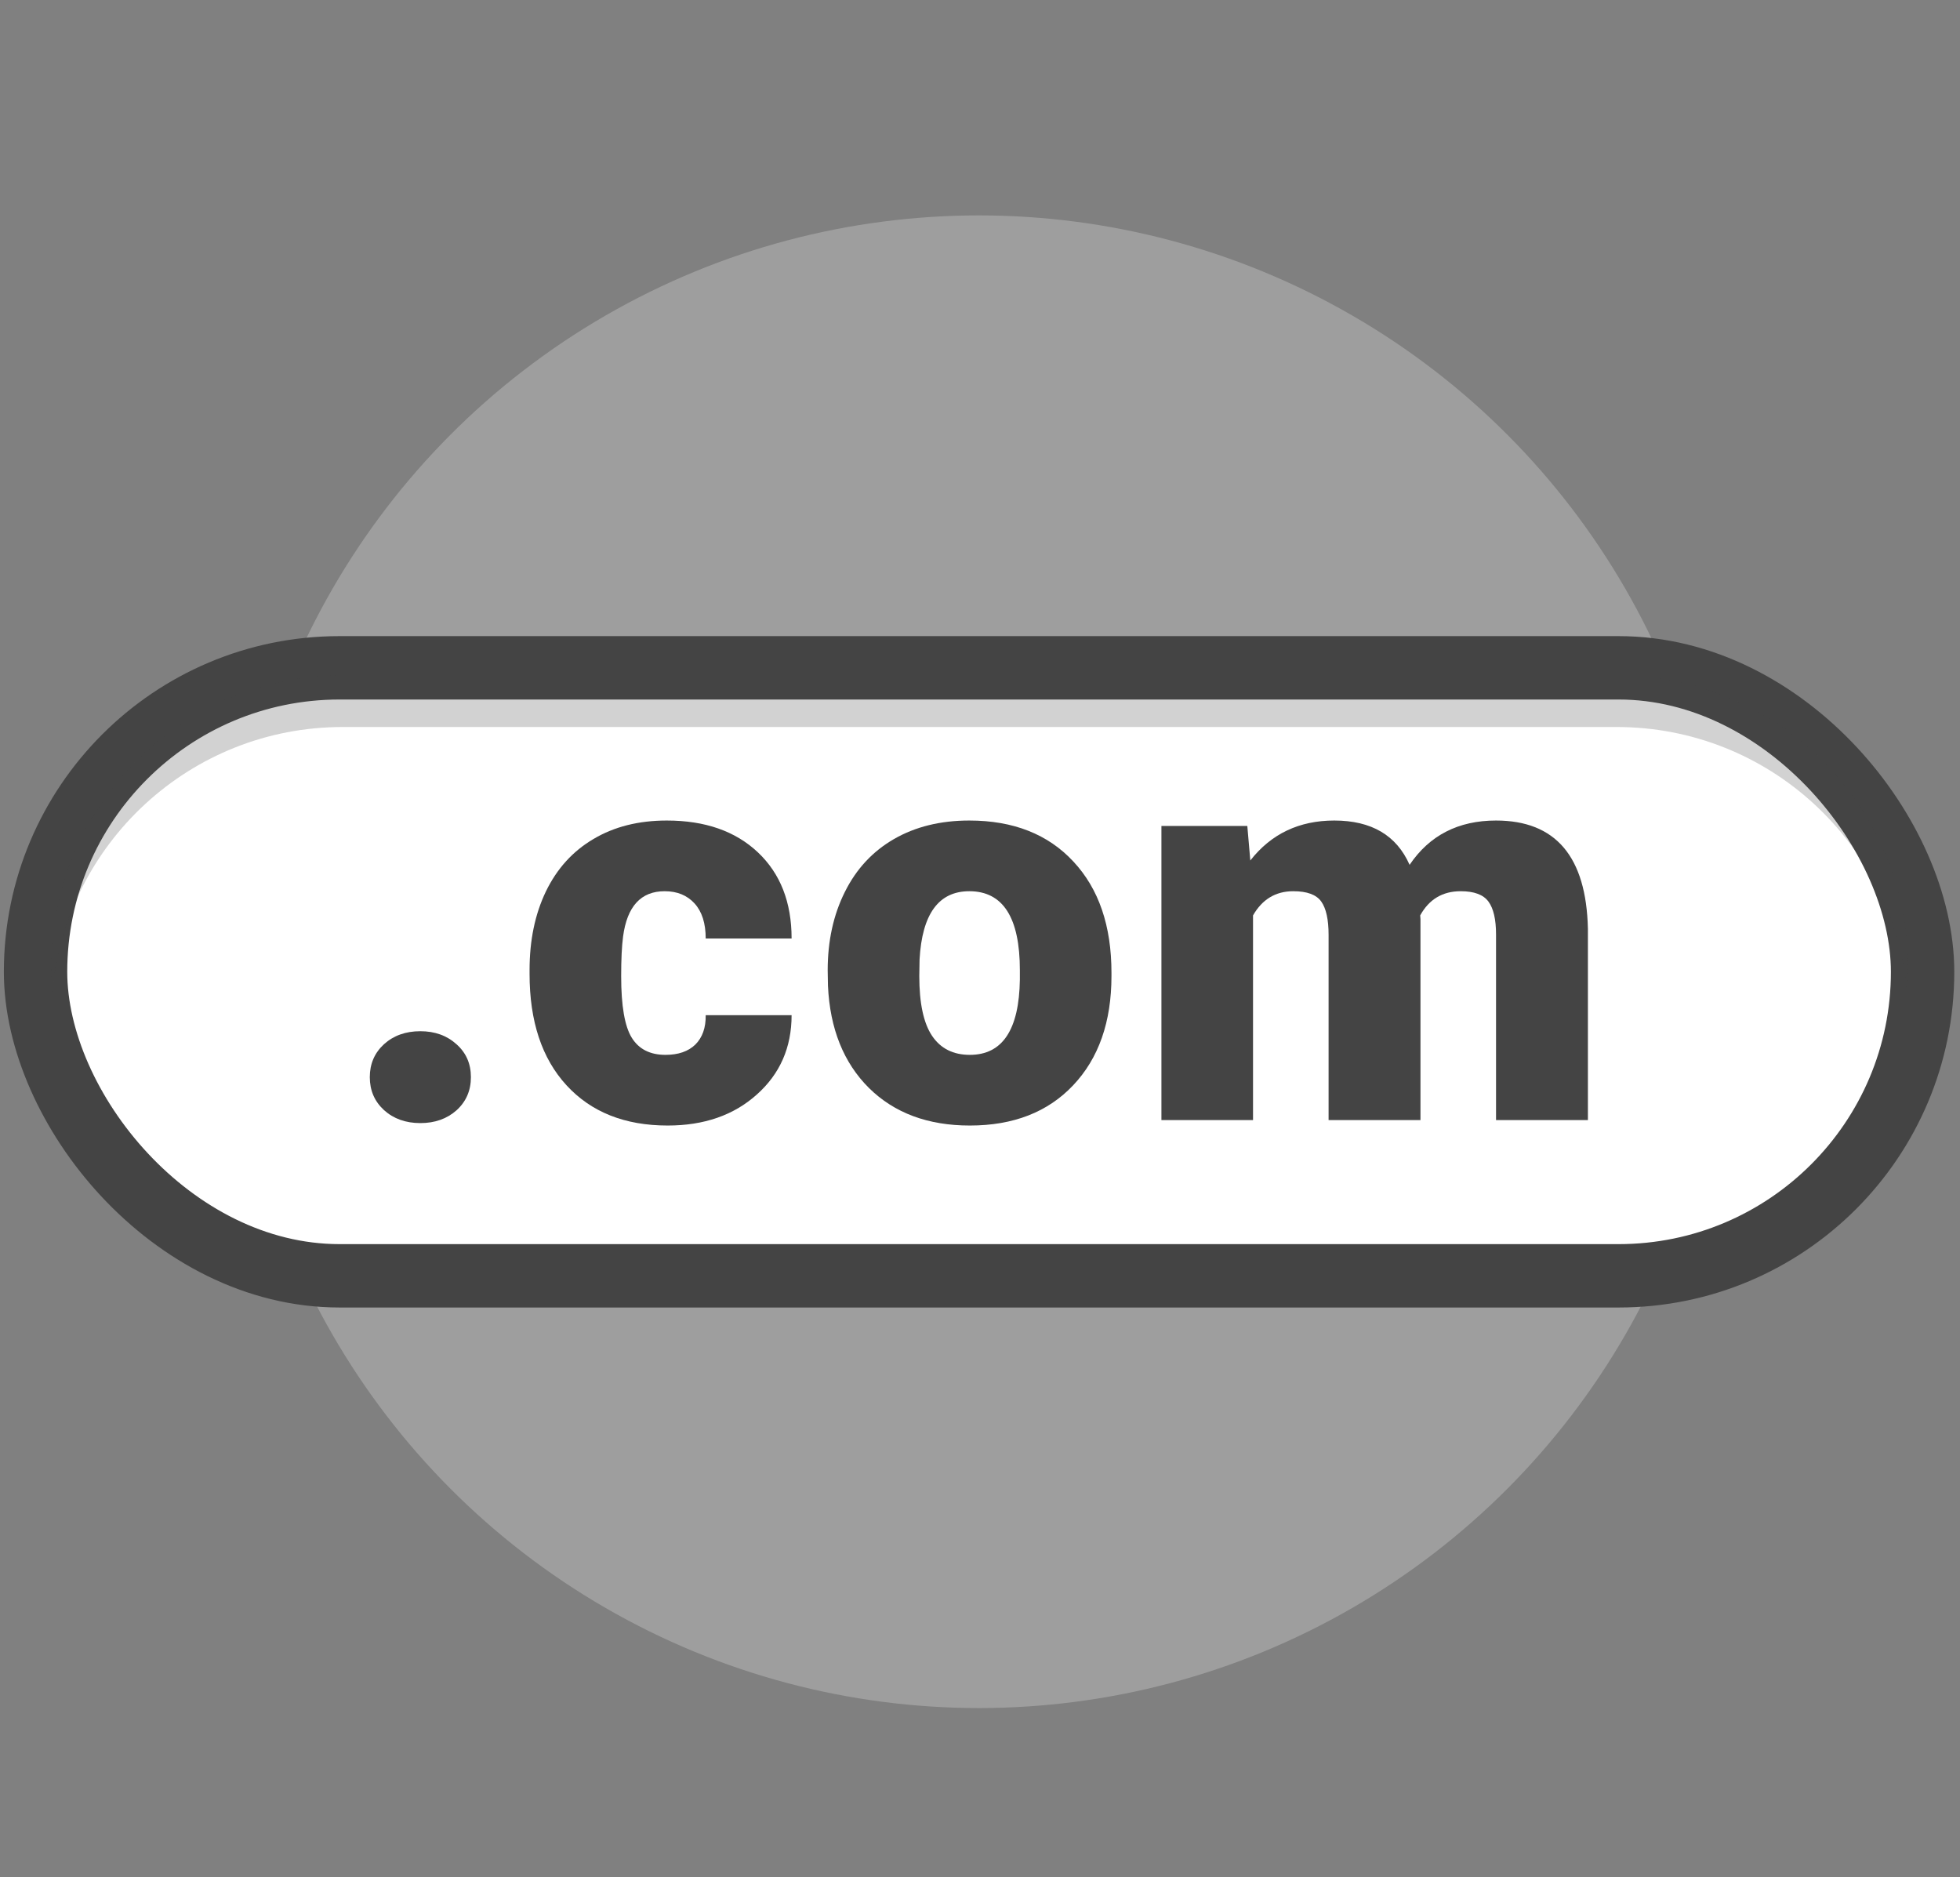 <svg width="331" height="317" viewBox="0 0 331 317" fill="none" xmlns="http://www.w3.org/2000/svg">
<rect x="0" y="0" width="331" height="317" fill="#808080" stroke="none"/>
<circle opacity="0.24" cx="165.319" cy="162.406" r="126.031" fill="white"/>
<rect x="6.004" y="112.773" width="318.678" height="102.672" rx="51.336" fill="white" stroke="#444444" stroke-width="10.704"/>
<path opacity="0.24" fill-rule="evenodd" clip-rule="evenodd" d="M57.858 114.037C30.671 114.037 8.631 136.077 8.631 163.264C8.631 164.735 8.696 166.191 8.822 167.629C11.032 142.488 32.142 122.769 57.858 122.769H273.027C298.743 122.769 319.853 142.488 322.062 167.631C322.189 166.192 322.254 164.736 322.254 163.264C322.254 136.077 300.214 114.037 273.027 114.037H57.858Z" fill="#444444"/>
<path d="M70.988 174.139C73.436 174.139 75.472 174.873 77.094 176.342C78.716 177.78 79.526 179.632 79.526 181.896C79.526 184.161 78.716 186.028 77.094 187.497C75.472 188.935 73.436 189.654 70.988 189.654C68.509 189.654 66.459 188.92 64.837 187.451C63.246 185.982 62.45 184.13 62.45 181.896C62.45 179.662 63.246 177.811 64.837 176.342C66.459 174.873 68.509 174.139 70.988 174.139Z" fill="#444444"/>
<path d="M112.384 178.132C114.556 178.132 116.24 177.551 117.433 176.388C118.627 175.194 119.208 173.542 119.177 171.43H133.683C133.683 176.877 131.725 181.346 127.807 184.834C123.921 188.323 118.902 190.067 112.751 190.067C105.528 190.067 99.836 187.803 95.674 183.274C91.512 178.744 89.431 172.471 89.431 164.453V163.81C89.431 158.791 90.349 154.369 92.186 150.544C94.052 146.688 96.73 143.734 100.219 141.684C103.708 139.603 107.839 138.562 112.613 138.562C119.07 138.562 124.196 140.353 127.991 143.933C131.786 147.514 133.683 152.364 133.683 158.485H119.177C119.177 155.914 118.55 153.941 117.295 152.563C116.041 151.186 114.357 150.498 112.246 150.498C108.237 150.498 105.896 153.053 105.222 158.164C105.008 159.786 104.901 162.02 104.901 164.866C104.901 169.854 105.498 173.312 106.691 175.24C107.885 177.168 109.782 178.132 112.384 178.132Z" fill="#444444"/>
<path d="M139.778 163.856C139.778 158.898 140.742 154.491 142.67 150.635C144.598 146.749 147.367 143.765 150.979 141.684C154.59 139.603 158.828 138.562 163.694 138.562C171.131 138.562 176.991 140.873 181.276 145.494C185.56 150.085 187.702 156.343 187.702 164.269V164.82C187.702 172.562 185.545 178.714 181.23 183.274C176.945 187.803 171.131 190.067 163.786 190.067C156.717 190.067 151.04 187.956 146.755 183.733C142.471 179.479 140.16 173.725 139.824 166.472L139.778 163.856ZM155.248 164.82C155.248 169.41 155.967 172.777 157.405 174.919C158.844 177.061 160.97 178.132 163.786 178.132C169.295 178.132 172.11 173.894 172.232 165.417V163.856C172.232 154.95 169.386 150.498 163.694 150.498C158.522 150.498 155.722 154.338 155.294 162.02L155.248 164.82Z" fill="#444444"/>
<path d="M210.644 139.481L211.149 145.31C214.668 140.812 219.396 138.562 225.333 138.562C231.607 138.562 235.845 141.057 238.049 146.045C241.415 141.057 246.281 138.562 252.647 138.562C262.715 138.562 267.887 144.653 268.162 156.833V189.149H252.647V157.797C252.647 155.256 252.218 153.405 251.361 152.242C250.504 151.079 248.944 150.498 246.679 150.498C243.619 150.498 241.339 151.86 239.839 154.583L239.885 155.226V189.149H224.369V157.888C224.369 155.287 223.956 153.405 223.13 152.242C222.304 151.079 220.728 150.498 218.402 150.498C215.433 150.498 213.169 151.86 211.608 154.583V189.149H196.138V139.481H210.644Z" fill="#444444"/>
</svg>
